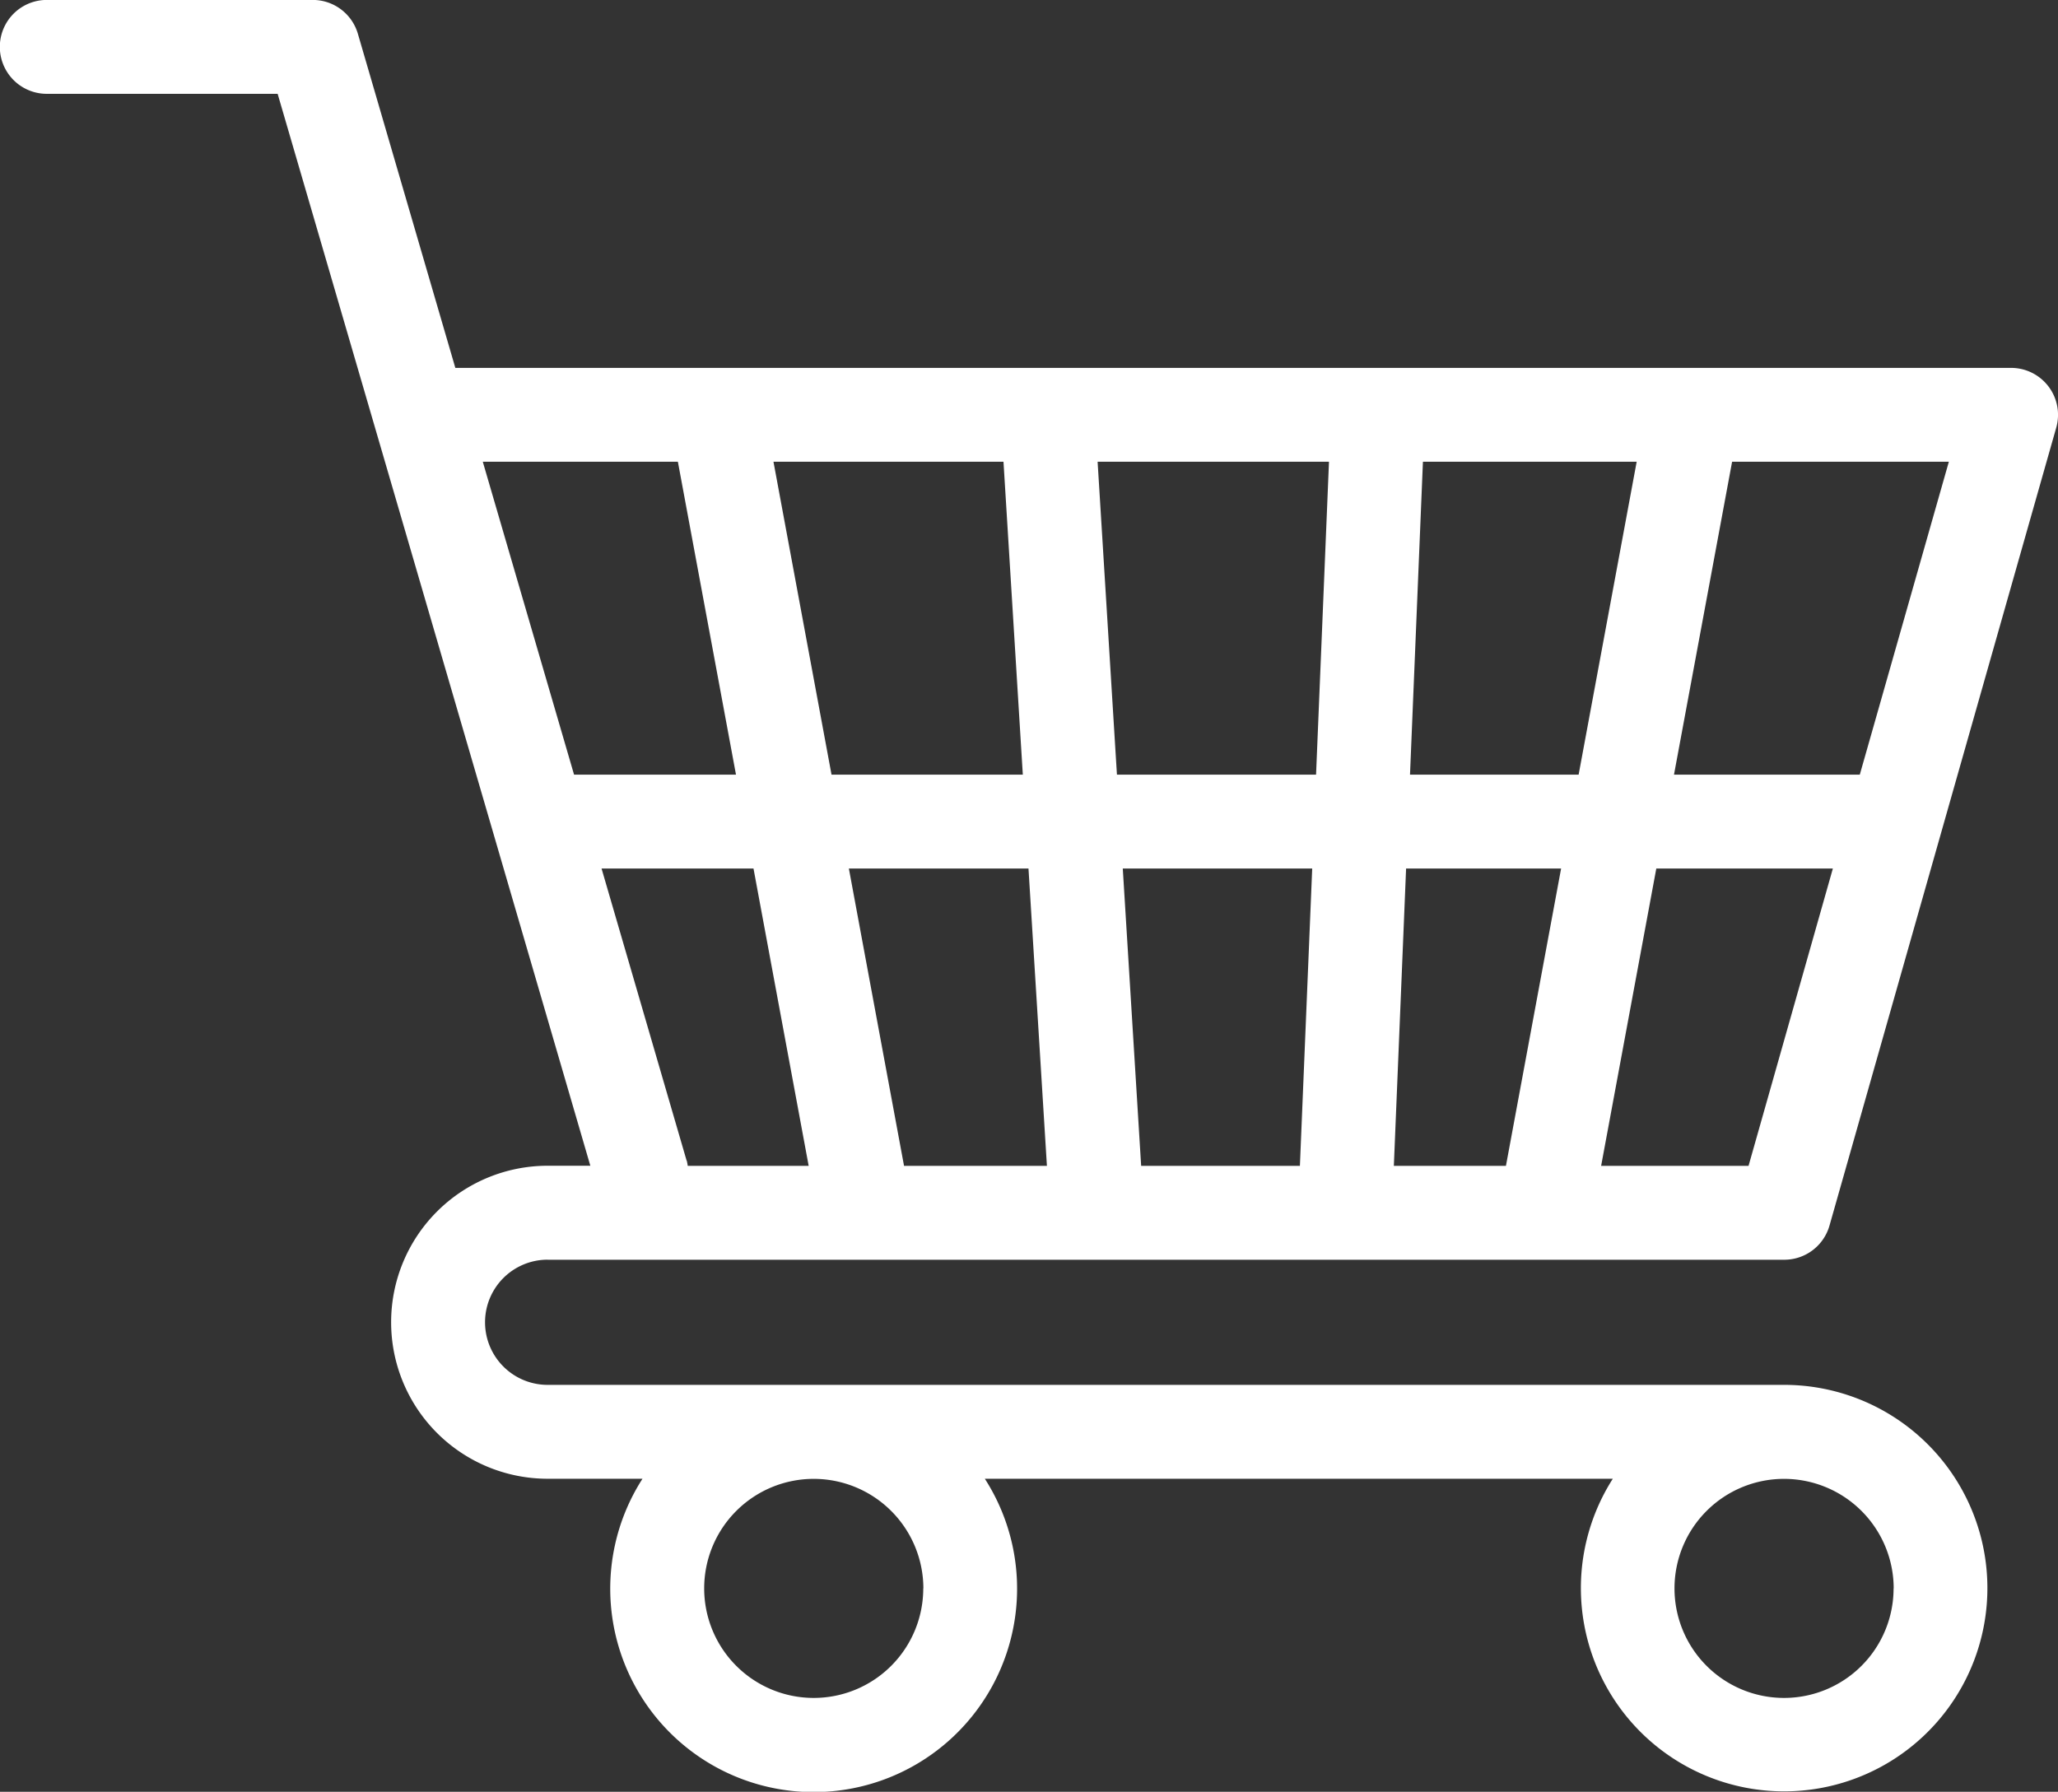 <svg xmlns="http://www.w3.org/2000/svg" width="36.298" height="31.604"><rect width="100%" height="100%" fill="#333333" stroke="none"/><path d="M9.661 22.22h21.806a.829.829 0 00.8-.6l4-14.077a.828.828 0 00-.8-1.054H8.031L6.313.599a.829.829 0 00-.795-.6H.825a.828.828 0 000 1.656h4.072l5.515 18.907h-.753a2.76 2.76 0 000 5.521h1.673a3.588 3.588 0 106.038 0h11.076a3.585 3.585 0 103.019-1.656H9.659a1.104 1.104 0 110-2.208zm14.923-1.656l.216-5.244h2.734l-.973 5.244zm-1.657 0h-2.8l-.324-5.244h3.341zm1.942-6.9l.228-5.52h3.77l-1.024 5.52zm-1.657 0H19.7l-.341-5.52h4.081zm-5.172 0h-3.374l-1.024-5.52h4.057zm.1 1.656l.325 5.244h-2.52l-.973-5.244zm12.7 5.244h-2.6l.973-5.244h3.114zm1.962-6.9h-3.277l1.025-5.52h3.823zm-20.846-5.52l1.025 5.52h-2.856l-1.61-5.52zm.154 12.327l-1.5-5.151h2.68l.973 5.244H12.13a.766.766 0 00-.018-.094zm4.174 7.546a1.932 1.932 0 11-1.932-1.932 1.935 1.935 0 011.934 1.931zm17.114 0a1.932 1.932 0 11-1.932-1.932 1.935 1.935 0 011.934 1.931z" fill="#fff"/></svg>